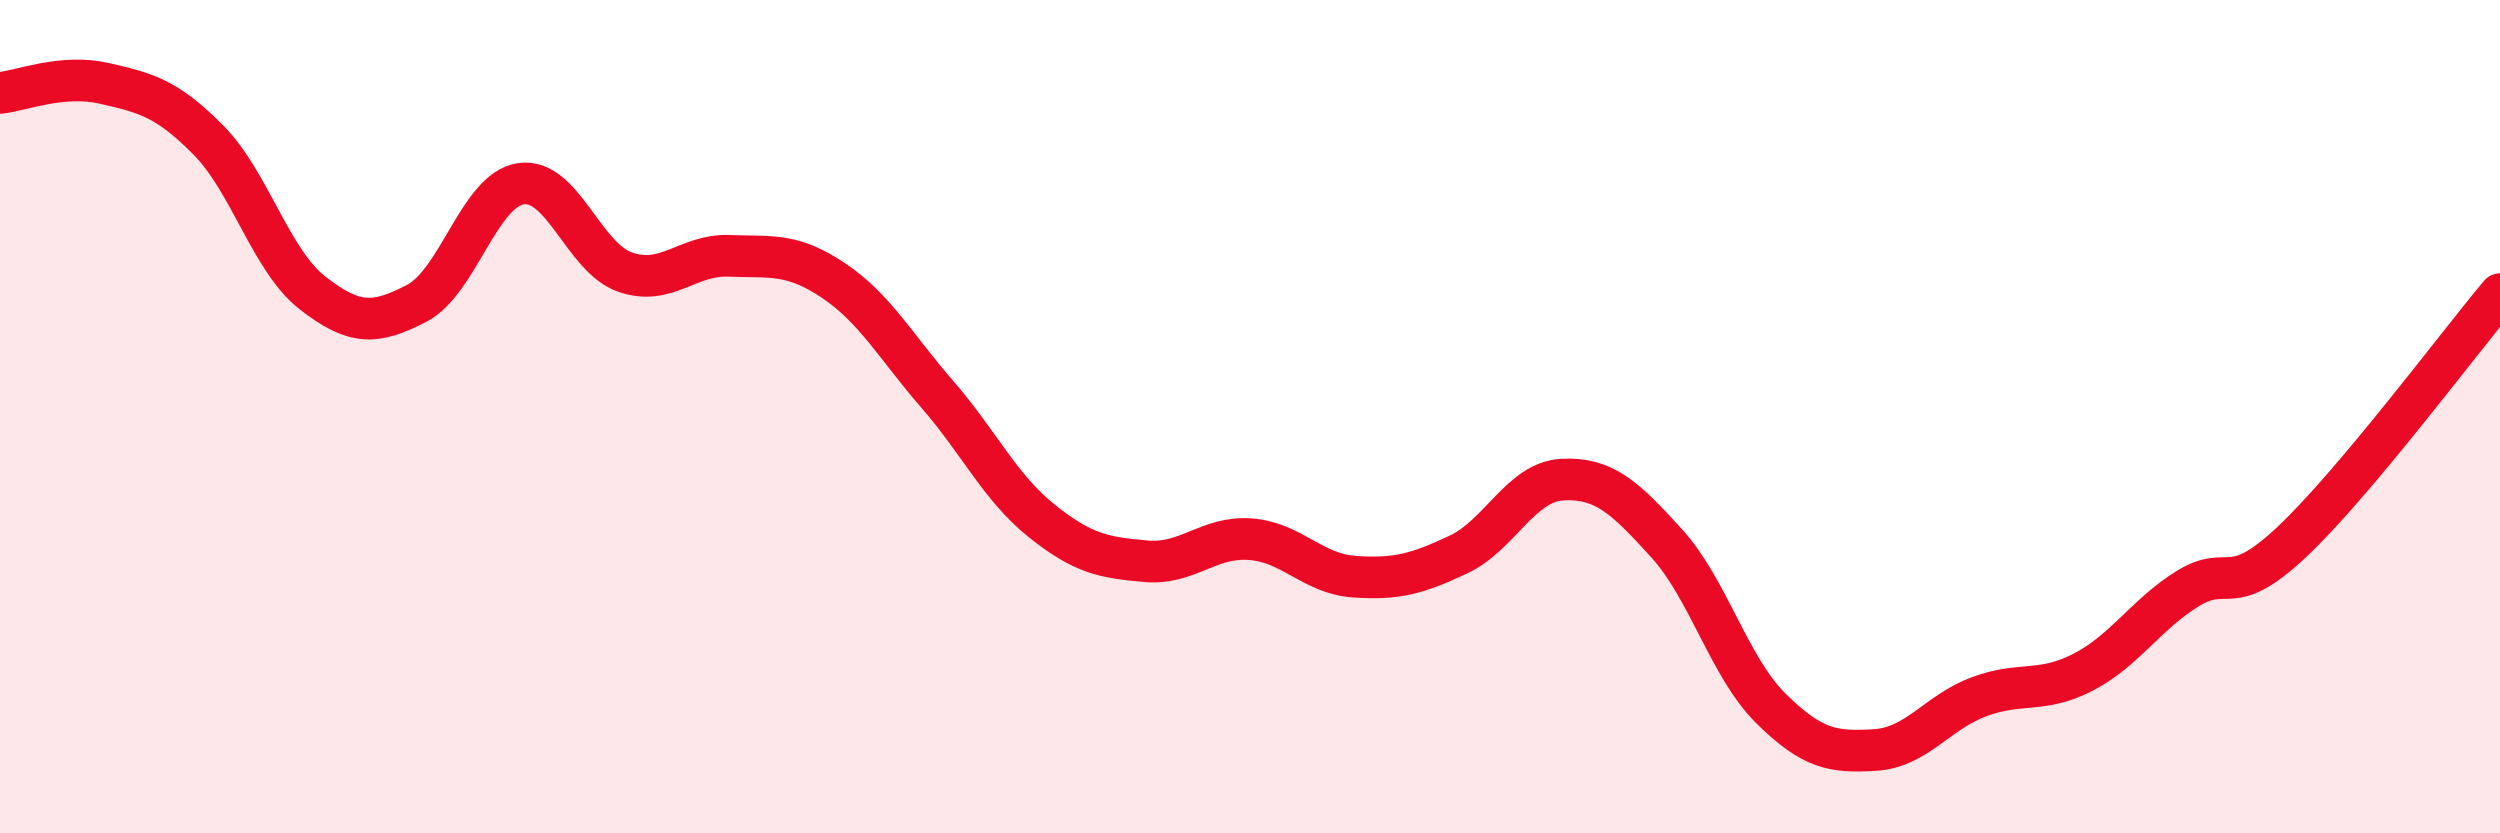 
    <svg width="60" height="20" viewBox="0 0 60 20" xmlns="http://www.w3.org/2000/svg">
      <path
        d="M 0,2.23 C 0.5,2.18 1.5,1.77 2.5,2 C 3.5,2.23 4,2.35 5,3.36 C 6,4.37 6.5,6.25 7.5,7.03 C 8.5,7.81 9,7.8 10,7.28 C 11,6.76 11.5,4.56 12.5,4.41 C 13.5,4.26 14,6.18 15,6.53 C 16,6.88 16.5,6.1 17.5,6.14 C 18.5,6.18 19,6.06 20,6.73 C 21,7.4 21.5,8.32 22.5,9.47 C 23.5,10.62 24,11.7 25,12.5 C 26,13.3 26.5,13.38 27.5,13.47 C 28.5,13.56 29,12.87 30,12.94 C 31,13.01 31.5,13.77 32.5,13.84 C 33.5,13.91 34,13.78 35,13.31 C 36,12.84 36.5,11.56 37.5,11.51 C 38.5,11.46 39,11.94 40,13.04 C 41,14.14 41.5,16.01 42.5,17 C 43.5,17.99 44,18.06 45,18 C 46,17.94 46.5,17.09 47.5,16.72 C 48.5,16.35 49,16.65 50,16.13 C 51,15.61 51.5,14.75 52.5,14.13 C 53.5,13.51 53.5,14.42 55,13.01 C 56.5,11.6 59,8.25 60,7.06L60 20L0 20Z"
        fill="#EB0A25"
        opacity="0.1"
        stroke-linecap="round"
        stroke-linejoin="round"
      />
      <path
        d="M 0,2.23 C 0.5,2.18 1.5,1.77 2.5,2 C 3.5,2.23 4,2.35 5,3.36 C 6,4.37 6.5,6.25 7.5,7.03 C 8.5,7.81 9,7.8 10,7.28 C 11,6.76 11.5,4.56 12.5,4.41 C 13.5,4.26 14,6.18 15,6.53 C 16,6.88 16.5,6.1 17.5,6.14 C 18.5,6.18 19,6.06 20,6.73 C 21,7.4 21.5,8.32 22.5,9.47 C 23.5,10.62 24,11.7 25,12.5 C 26,13.3 26.5,13.38 27.5,13.47 C 28.5,13.56 29,12.87 30,12.94 C 31,13.01 31.5,13.77 32.5,13.84 C 33.5,13.91 34,13.78 35,13.31 C 36,12.84 36.5,11.56 37.5,11.51 C 38.5,11.46 39,11.94 40,13.04 C 41,14.14 41.5,16.01 42.5,17 C 43.5,17.99 44,18.06 45,18 C 46,17.94 46.5,17.09 47.5,16.72 C 48.5,16.35 49,16.65 50,16.13 C 51,15.61 51.5,14.75 52.5,14.13 C 53.5,13.51 53.5,14.42 55,13.01 C 56.5,11.6 59,8.25 60,7.06"
        stroke="#EB0A25"
        stroke-width="1"
        fill="none"
        stroke-linecap="round"
        stroke-linejoin="round"
      />
    </svg>
  